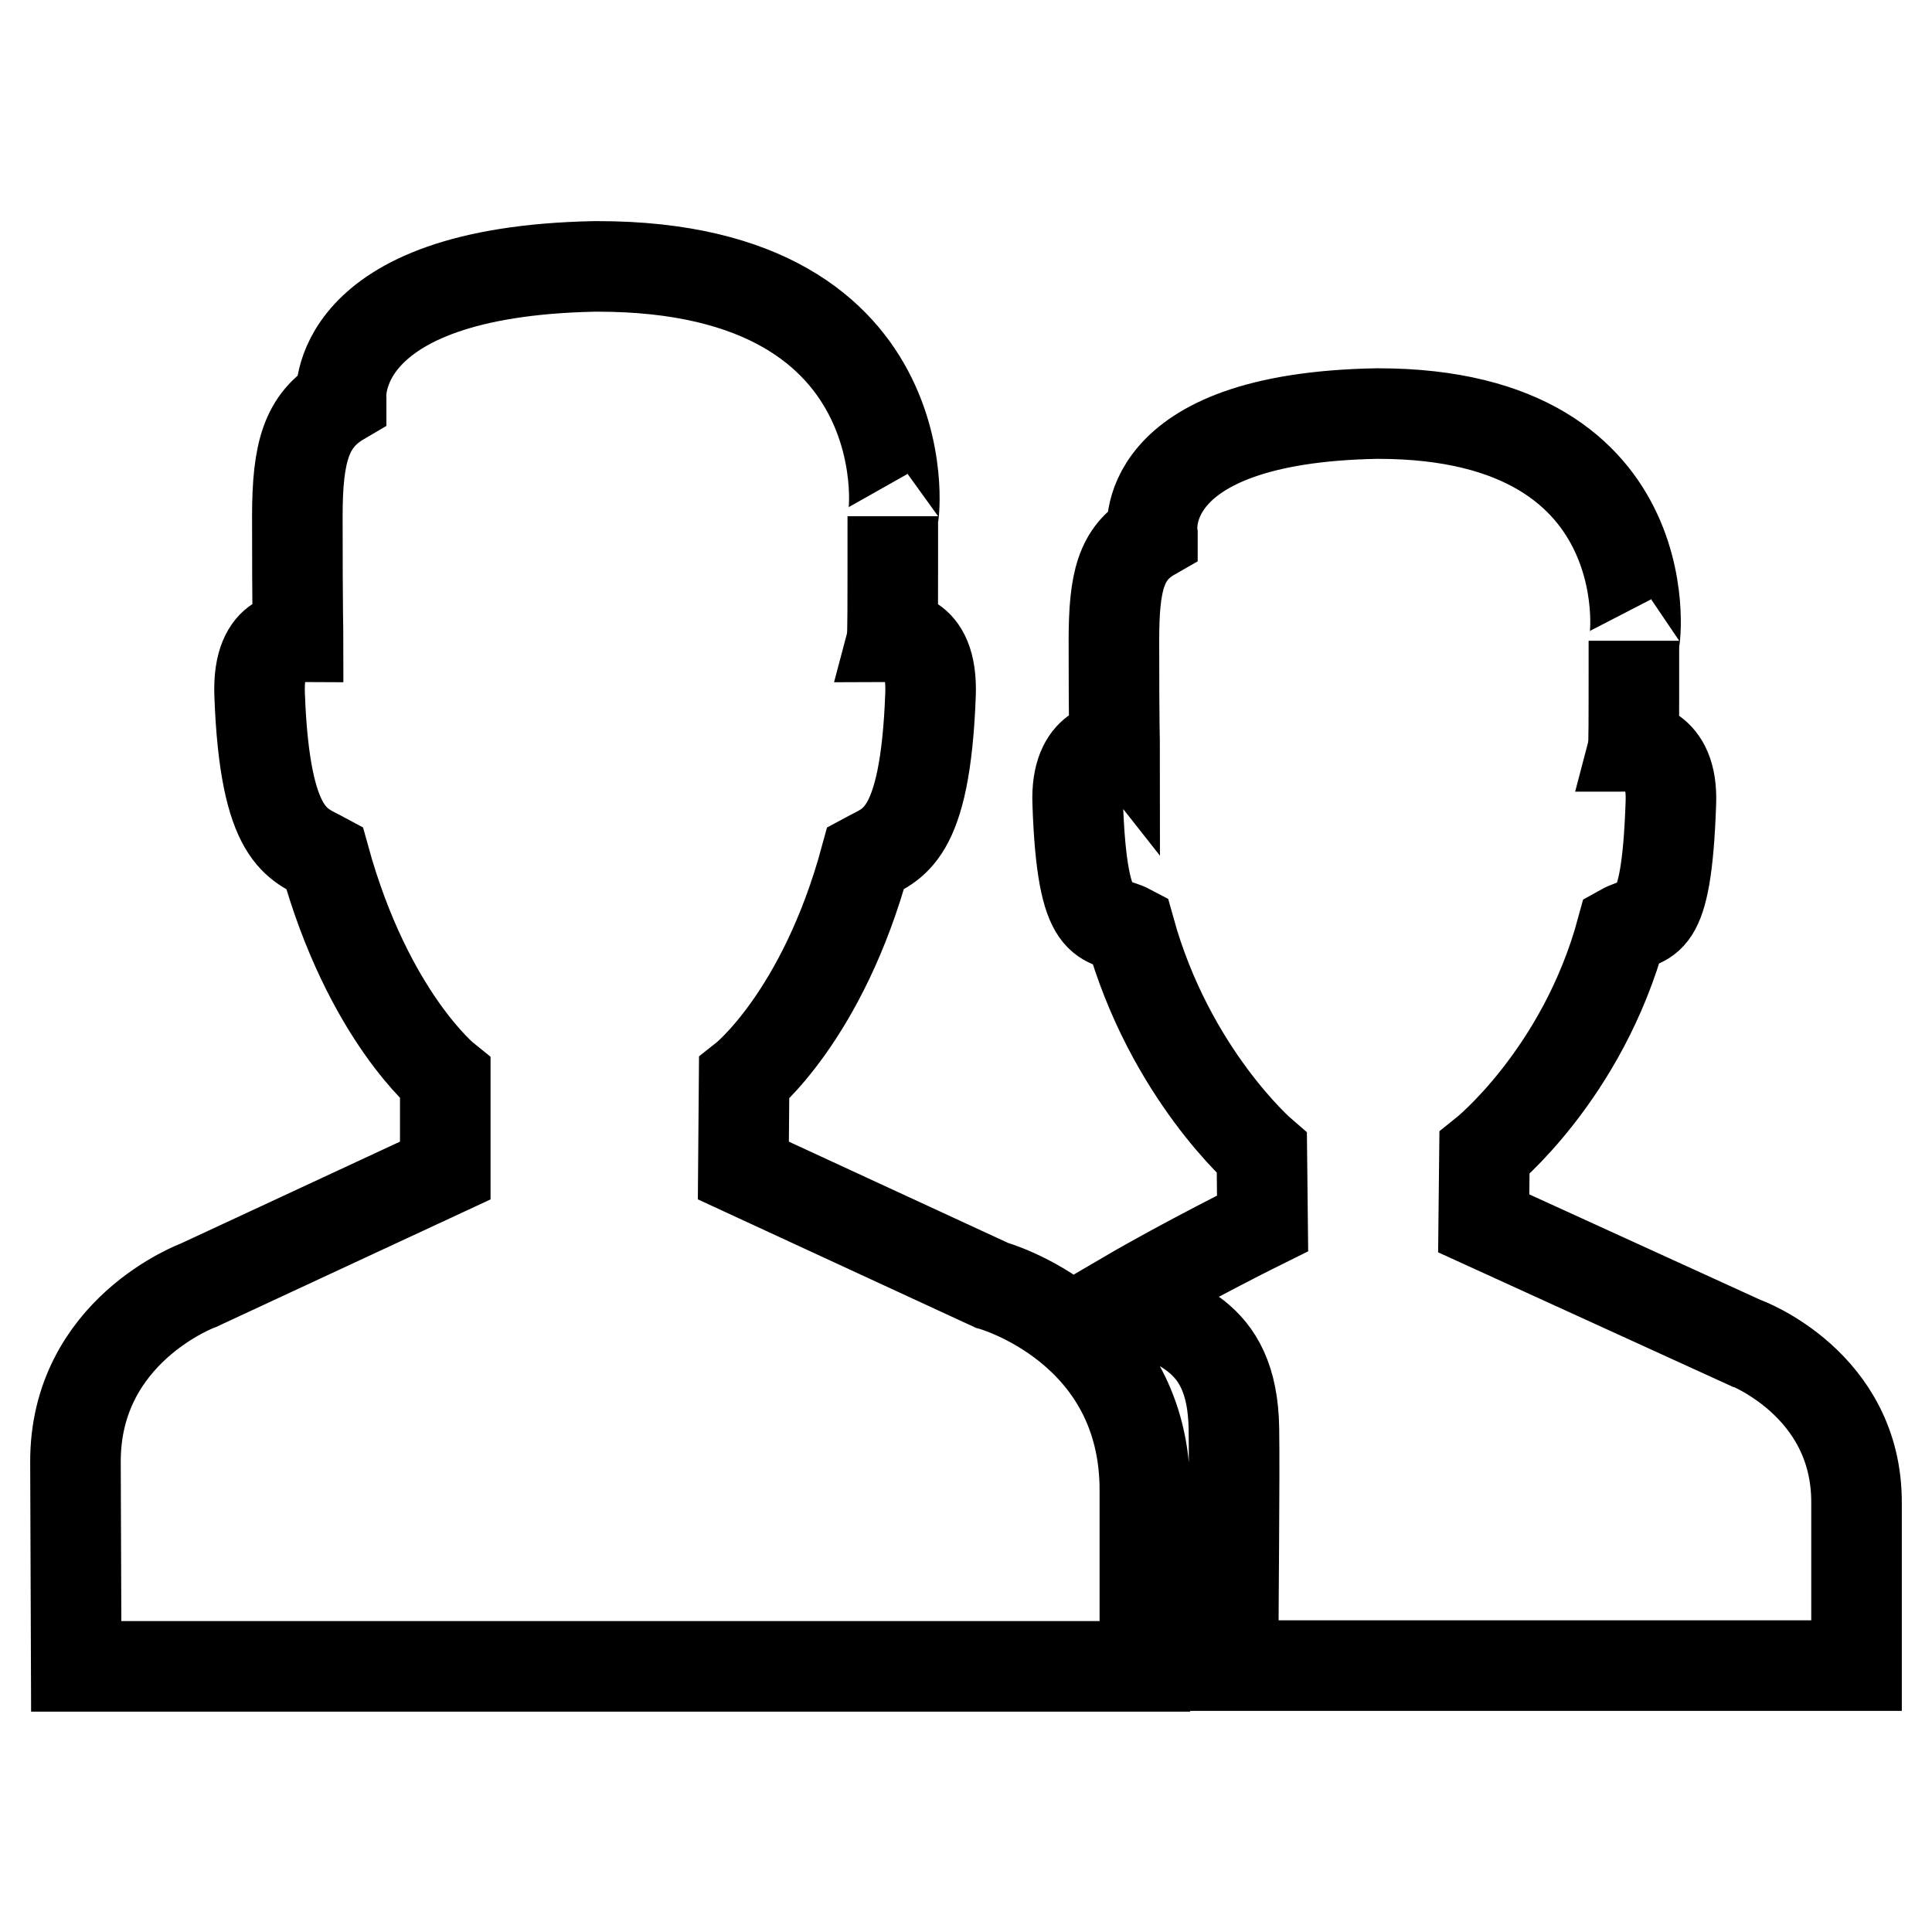 <?xml version="1.0" encoding="utf-8"?>
<!-- Svg Vector Icons : http://www.onlinewebfonts.com/icon -->
<!DOCTYPE svg PUBLIC "-//W3C//DTD SVG 1.1//EN" "http://www.w3.org/Graphics/SVG/1.1/DTD/svg11.dtd">
<svg version="1.1" xmlns="http://www.w3.org/2000/svg" xmlns:xlink="http://www.w3.org/1999/xlink" x="0px" y="0px" viewBox="0 0 256 256" enable-background="new 0 0 256 256" xml:space="preserve">
<g> <path stroke-width="12" fill-opacity="0" stroke="#000000"  d="M246,199.2l0,21.5h-44.3l0,0l-38.3,0c0-8.6,0.2-24.8,0.1-31.4c-0.2-13.2-8.4-13.7-14.5-17.4 c8.2-4.8,18.3-9.8,18.3-9.8l-0.1-9.3c0,0-12.2-10.5-17.5-29.6c-3.2-1.7-6.3,0.8-6.9-16.8c-0.3-7.8,4.8-7.6,4.9-7.5 c0-0.4-0.1-2.1-0.1-14c0-7.8,0.9-11.6,5.1-14c0,0,0-0.1,0-0.1c0,0-2.6-15.4,29.7-16v0c0,0,0.1,0,0.1,0c0.1,0,0.1,0,0.1,0 c39,0,33.9,32.3,33.9,30.1c0,11.9,0,13.6-0.1,14c0.1,0,5.3-0.2,5,7.5c-0.6,17.5-3.3,15-6.5,16.8c-5.2,19.2-18.2,29.6-18.2,29.6 l-0.1,9.3l34.4,15.7C231.1,177.8,246.1,183.3,246,199.2z M10.1,220.8l-0.1-27c-0.1-17.5,16.3-23.5,16.3-23.5l32.7-15.2L59,142.9 c0,0-10.2-8.2-16-29.2c-3.5-1.9-7.9-2.5-8.6-21.7c-0.3-8.5,5-7.6,5.1-7.6c0-0.4-0.1-3-0.1-16c0-8.5,1.2-12.7,5.8-15.4 c0,0,0-0.1,0-0.1c0,0-1.8-16.9,33.6-17.6v0c0.1,0,0.1,0,0.2,0c0.1,0,0.2,0,0.2,0c44.5,0,39.1,35.5,39.1,33.1c0,13,0,15.6-0.1,16 c0.1,0,5.4-0.9,5.1,7.6c-0.7,19.2-5.1,19.8-8.6,21.7c-5.7,21-16.1,29.2-16.1,29.2l-0.1,12.2l32.9,15.2c0,0,20.4,5.6,20.3,27.3v23.2 H10.1z"/></g>
</svg>